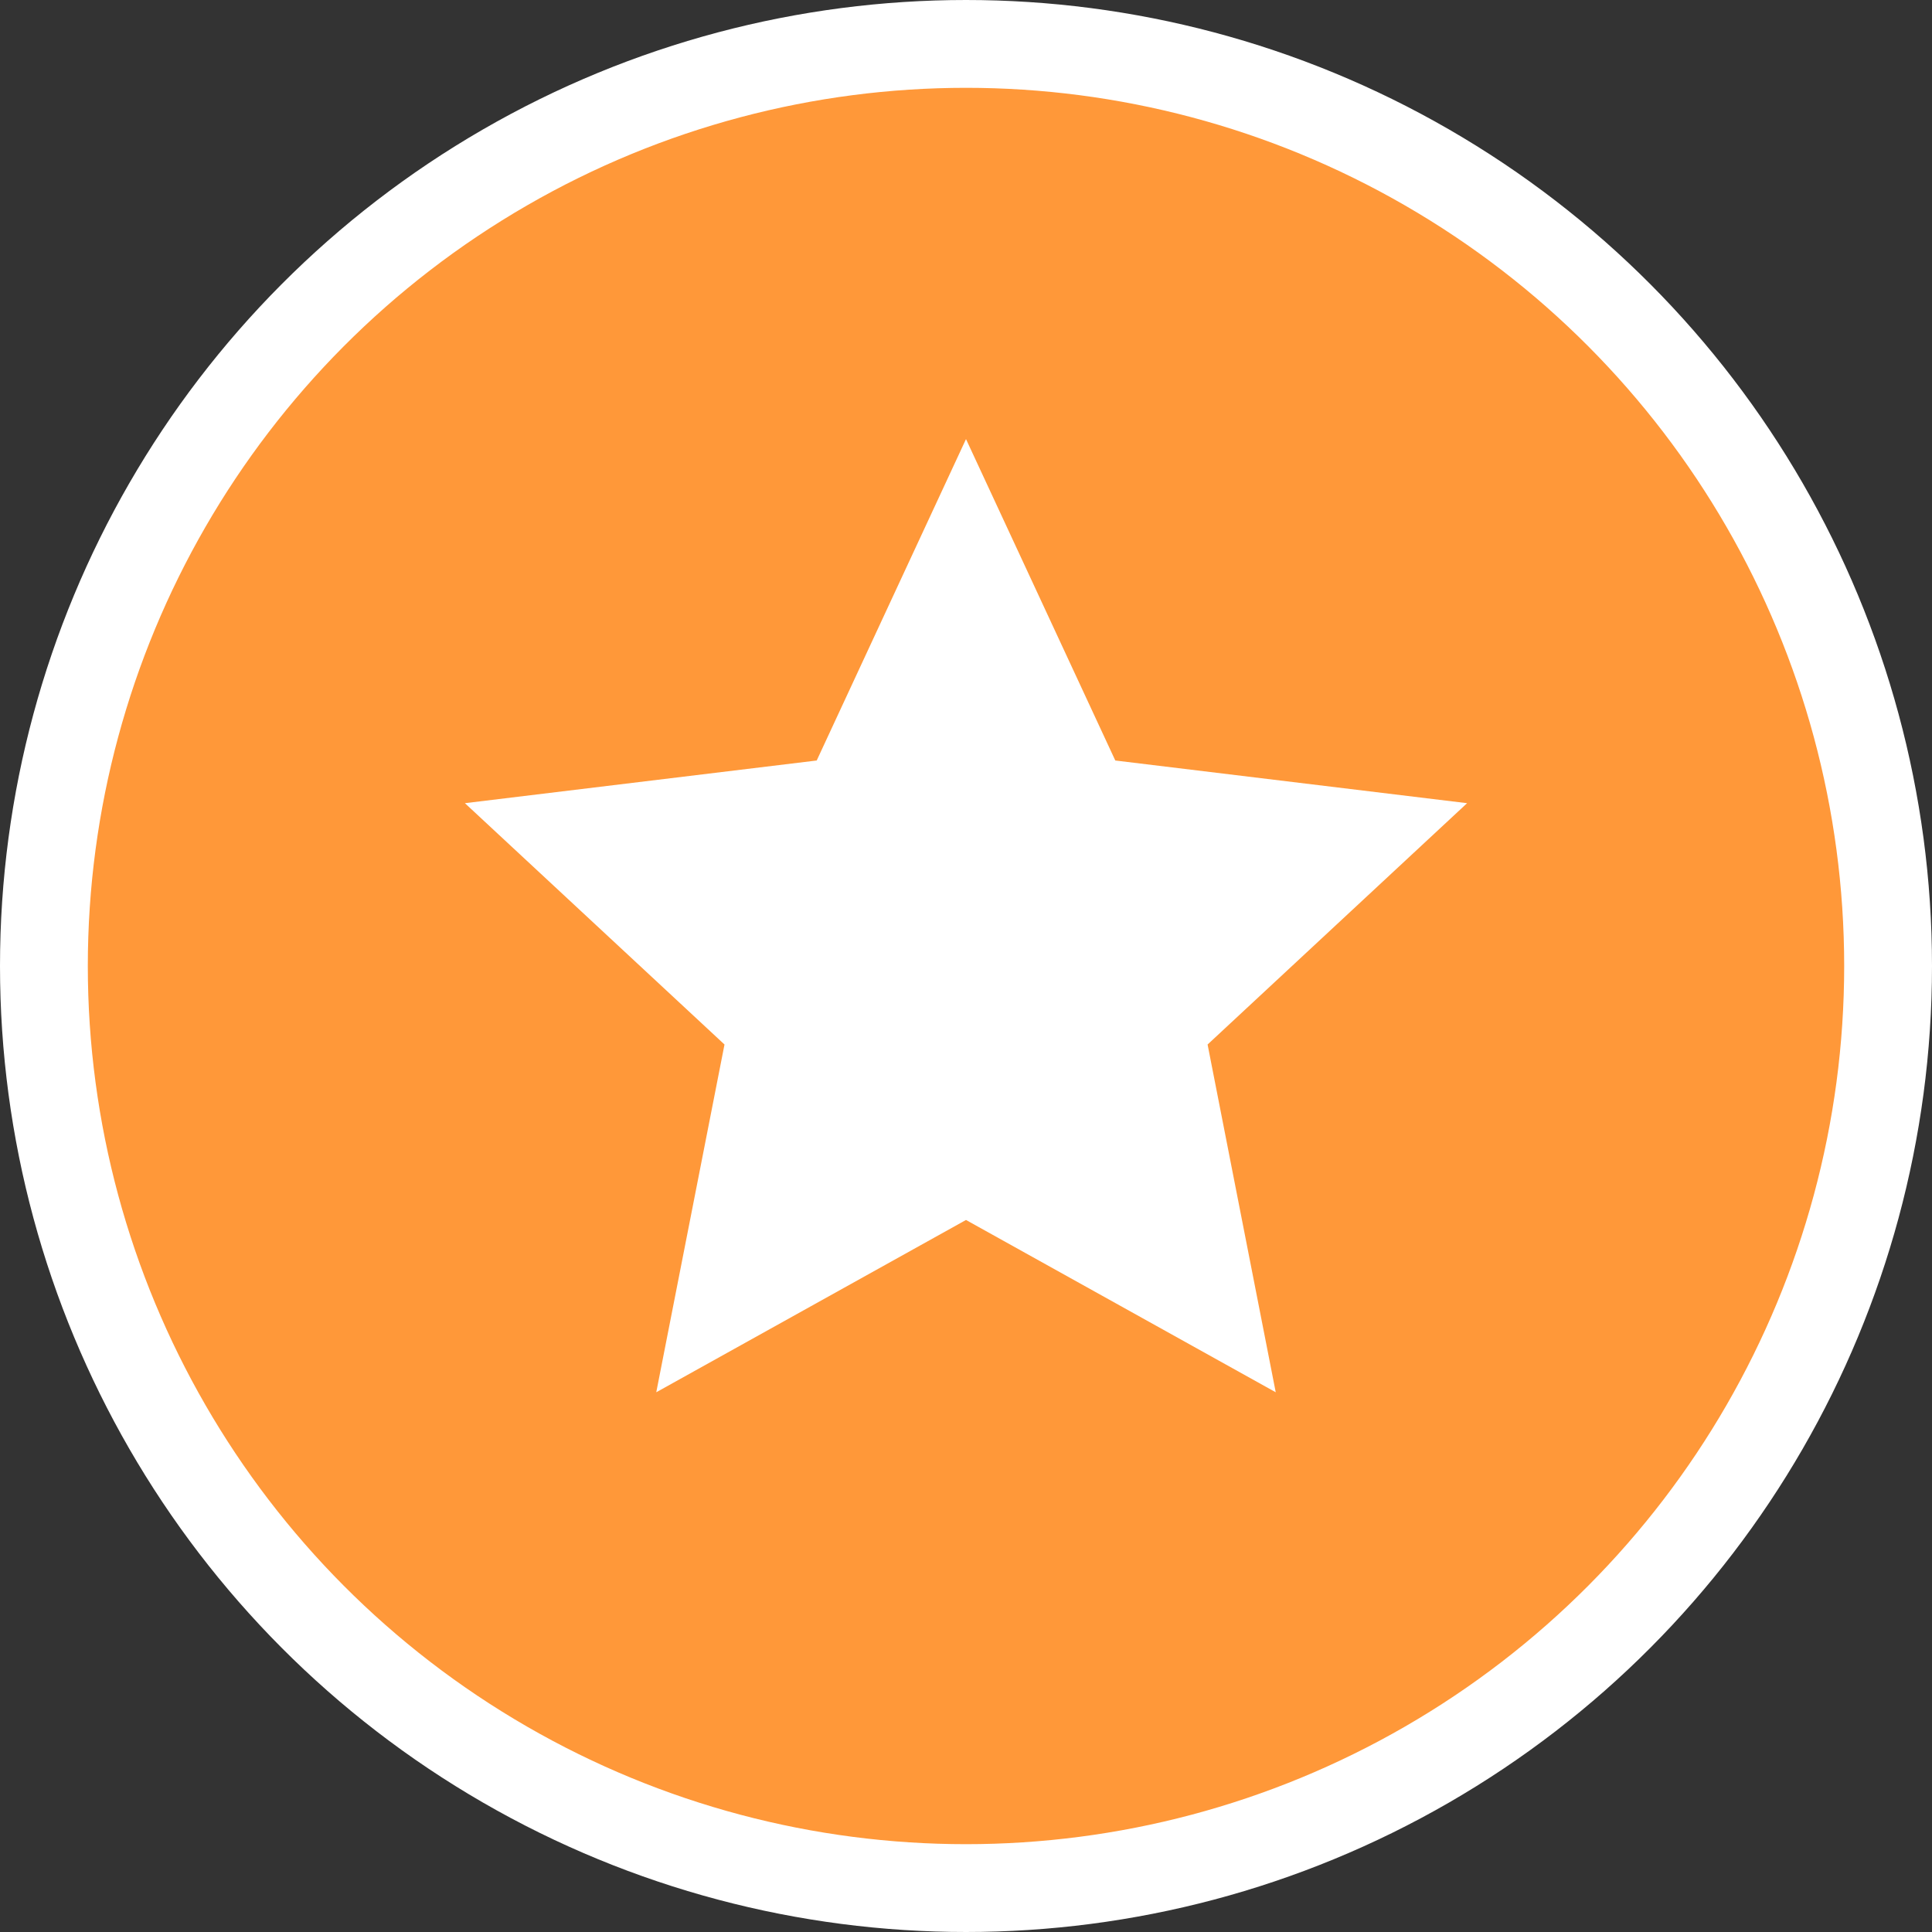 <svg width="22" height="22" viewBox="0 0 22 22" fill="none" xmlns="http://www.w3.org/2000/svg">
<rect x="0" y="0" width="22" height="22" fill="#333333" stroke="none"/>
<circle cx="11" cy="11" r="10.5" fill="#FF9839" stroke="white"/>
<path d="M11 5L12.7 8.66L16.706 9.146L13.751 11.894L14.527 15.854L11 13.892L7.473 15.854L8.25 11.894L5.294 9.146L9.3 8.66L11 5Z" fill="white"/>
</svg>
